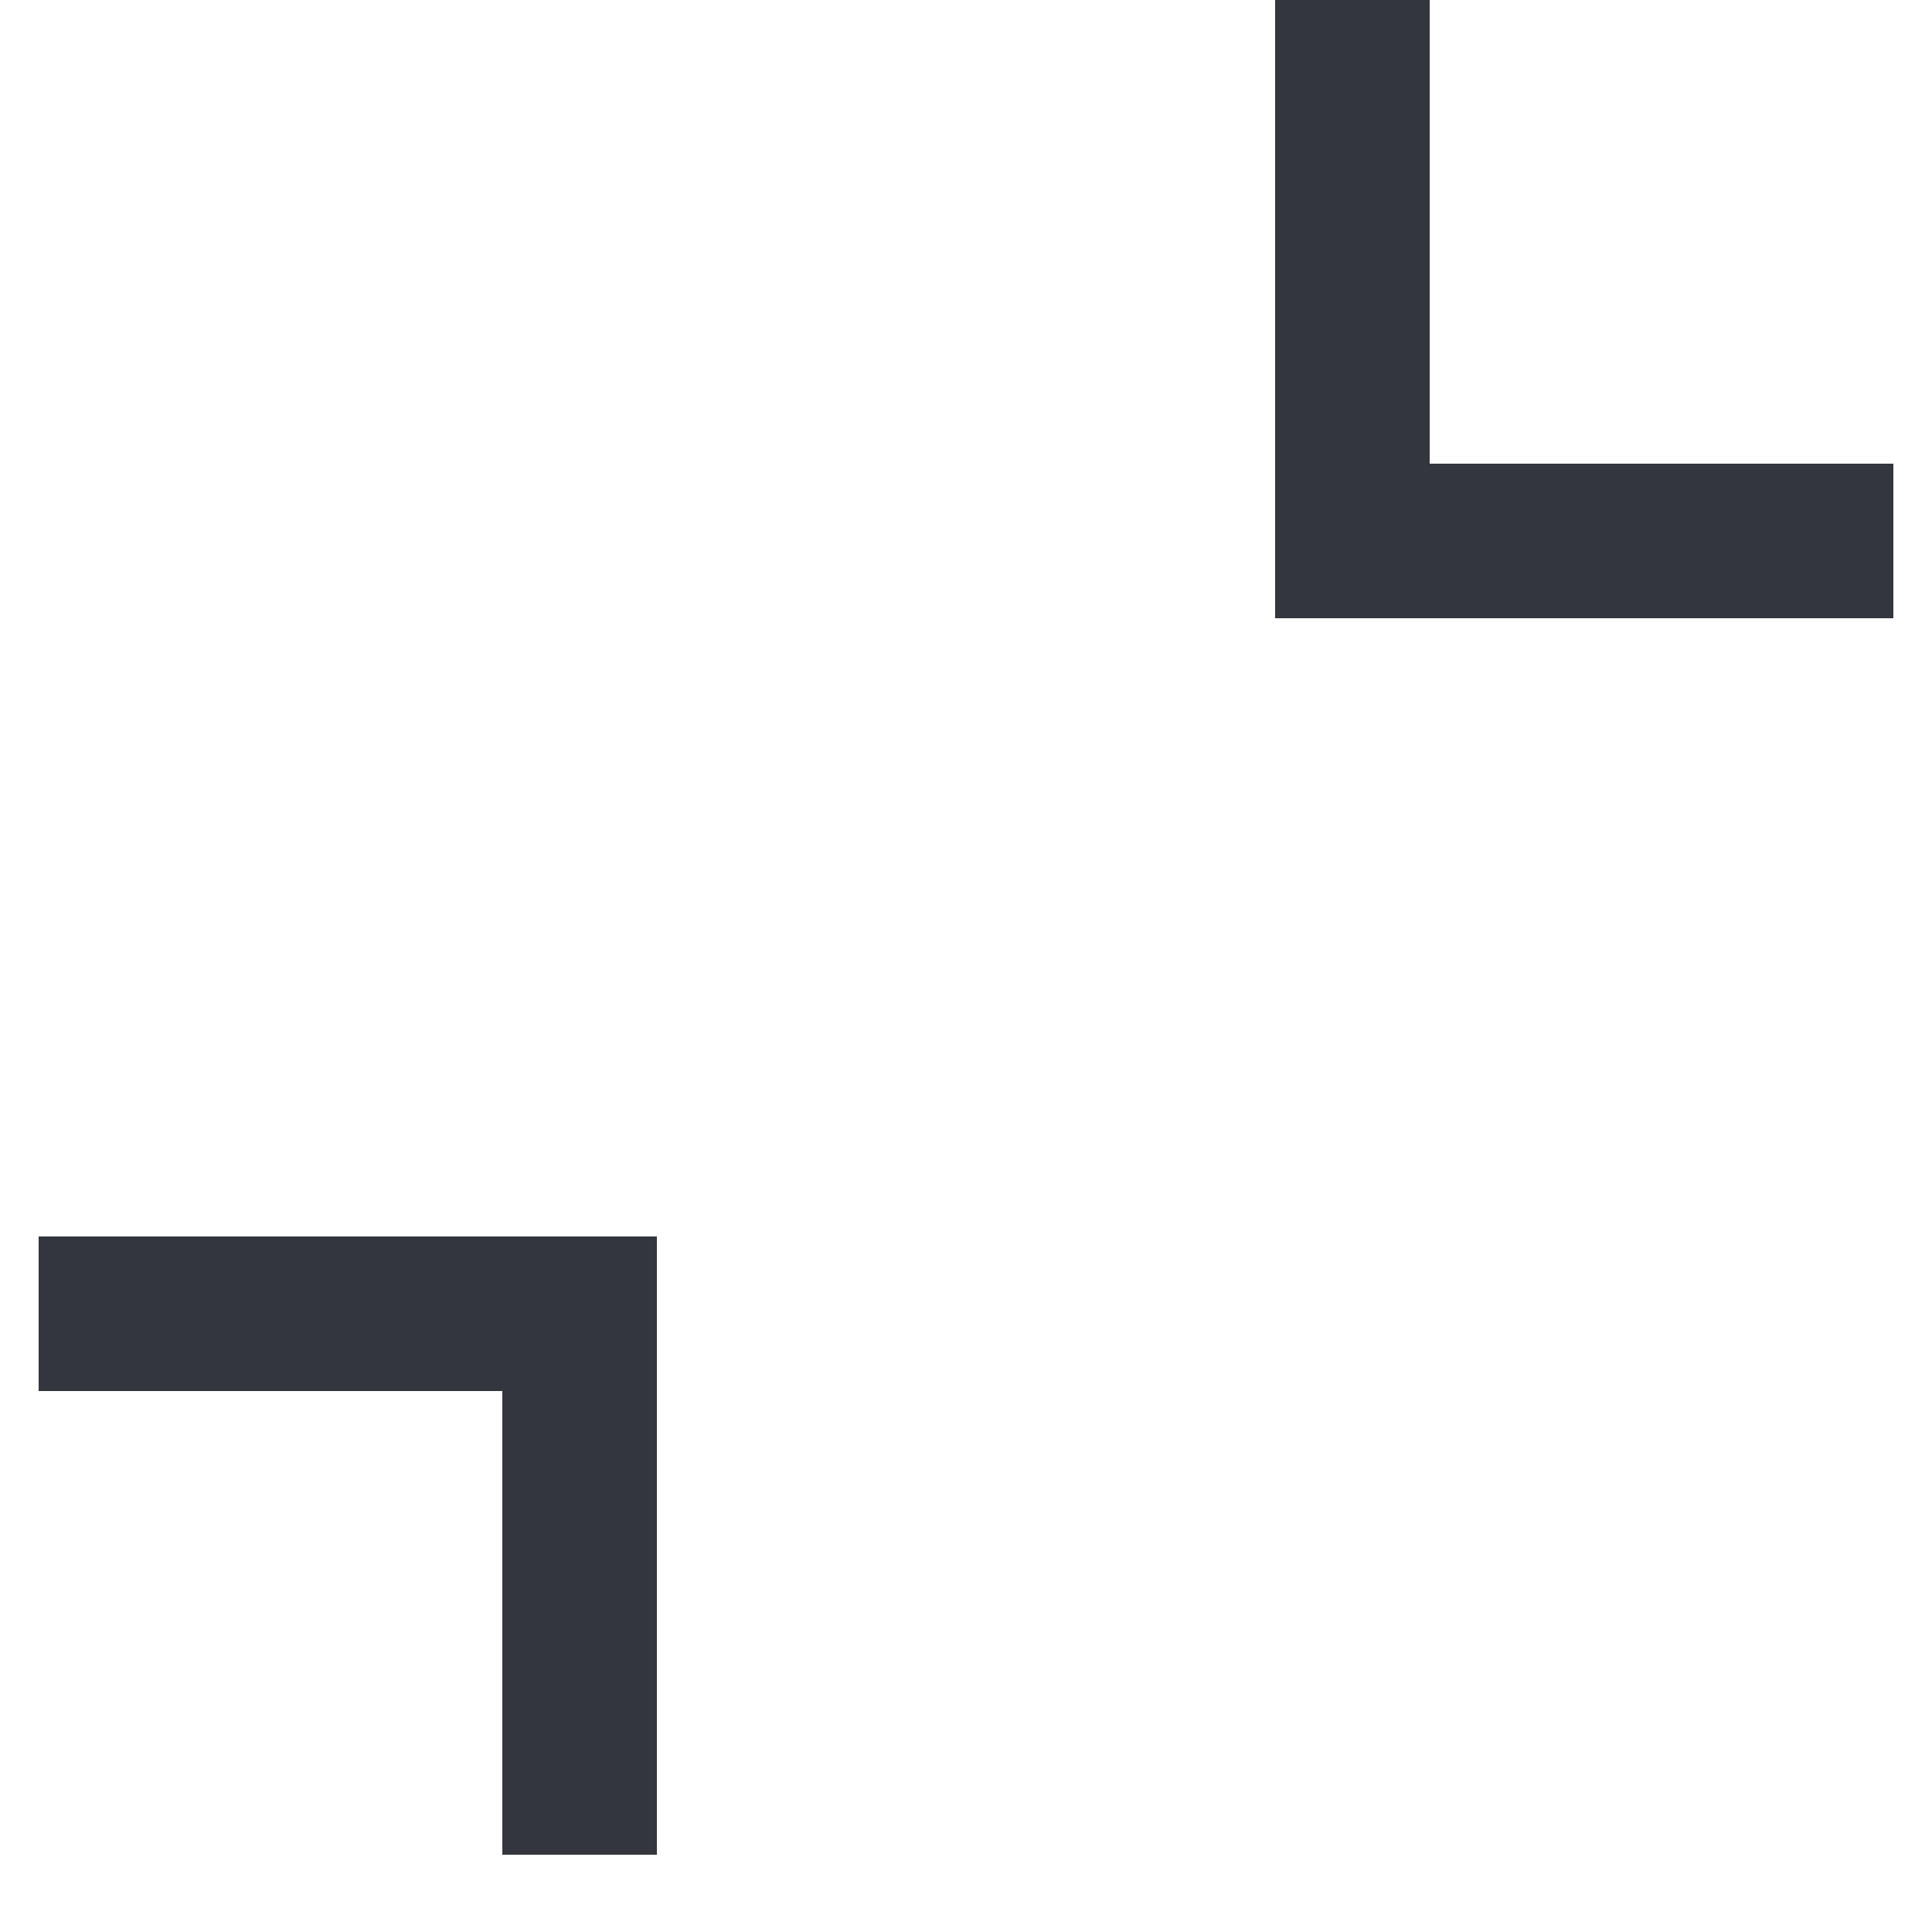 <svg width="25" height="25" viewBox="0 0 25 25" fill="none" xmlns="http://www.w3.org/2000/svg">
<g clip-path="url(#clip0_600_1561)">
<line y1="-1" x2="8" y2="-1" transform="matrix(8.74228e-08 -1 -1 -8.74228e-08 16.5 8)" stroke="#33363C" stroke-width="2"/>
<line y1="-1" x2="8" y2="-1" transform="matrix(1 -4.37114e-08 -4.37114e-08 -1 0.5 16)" stroke="#33363C" stroke-width="2"/>
<line y1="-1" x2="8" y2="-1" transform="matrix(1 8.74228e-08 8.74228e-08 -1 16.5 6)" stroke="#33363C" stroke-width="2"/>
<line y1="-1" x2="8" y2="-1" transform="matrix(4.37114e-08 1 1 -4.37114e-08 8.5 16)" stroke="#33363C" stroke-width="2"/>
</g>
<defs>
<clipPath id="clip0_600_1561">
<rect width="24" height="25" fill="white" transform="matrix(-1 0 0 1 24.5 0)"/>
</clipPath>
</defs>
</svg>
